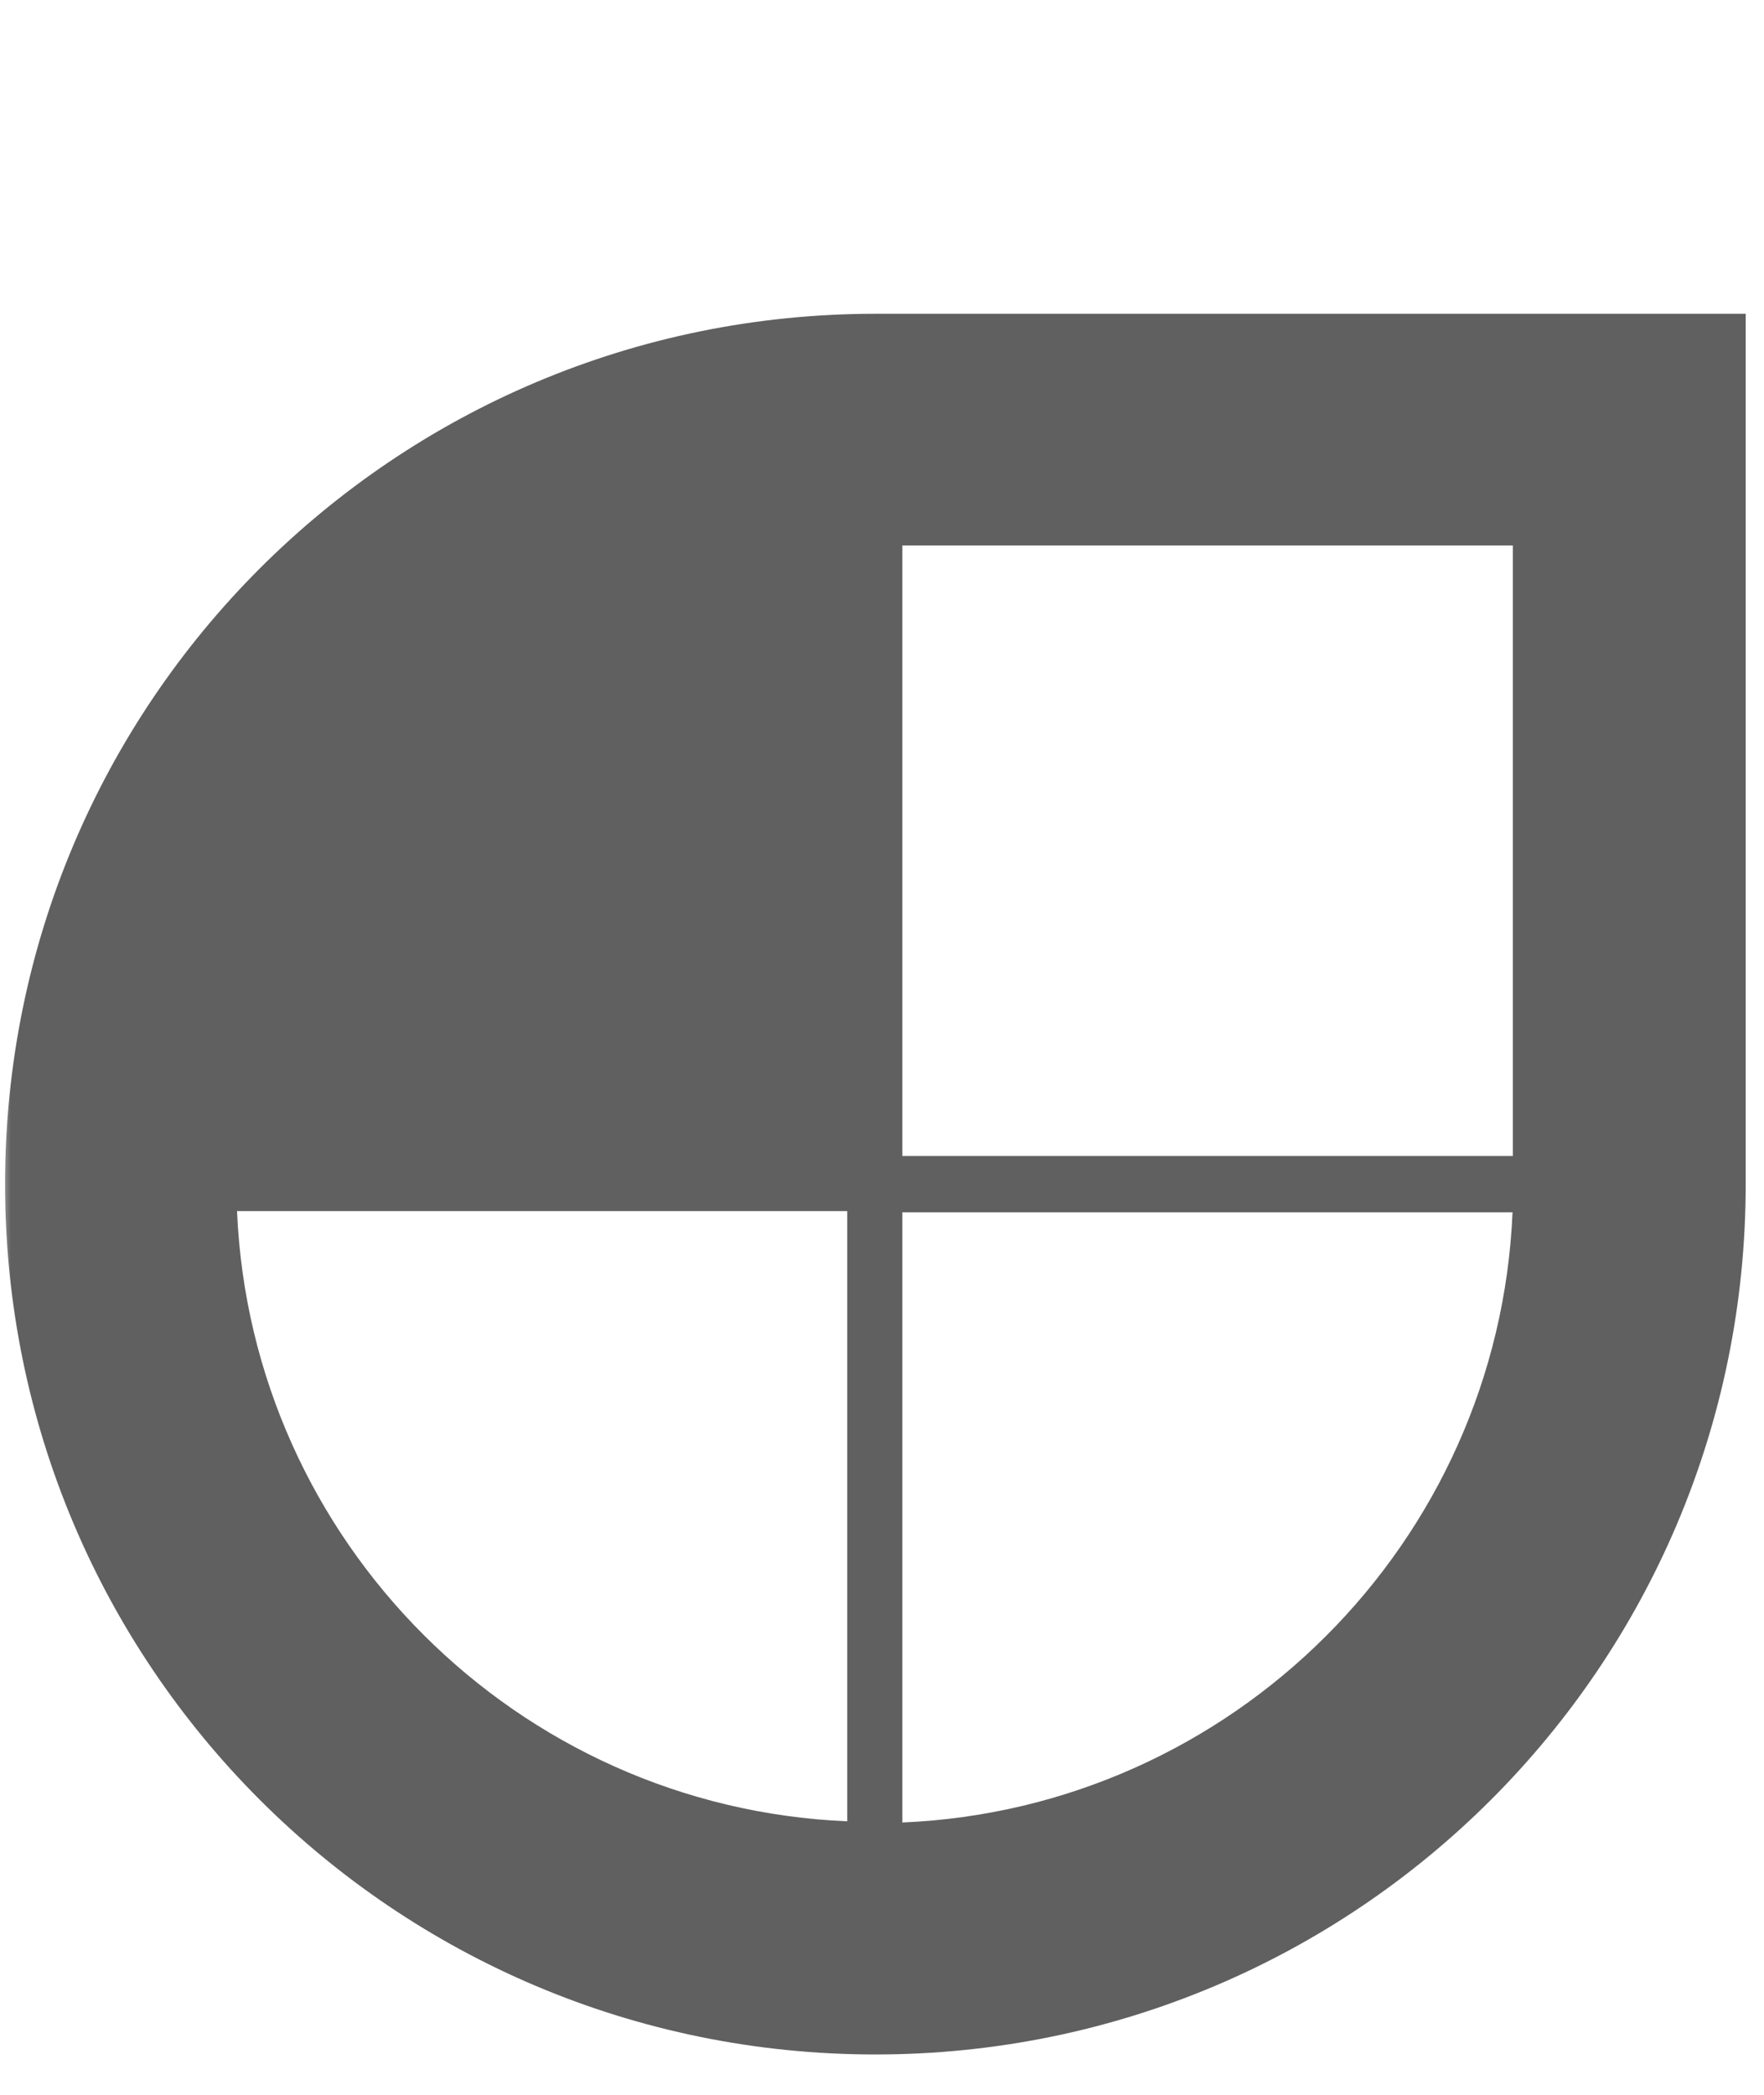 <?xml version="1.0" encoding="UTF-8"?>
<svg width="80px" height="95px" viewBox="0 0 80 95" version="1.1" xmlns="http://www.w3.org/2000/svg" xmlns:xlink="http://www.w3.org/1999/xlink">
    <title>jamstack-logo</title>
    <defs>
        <rect id="path-1" x="0" y="0" width="80" height="95"></rect>
    </defs>
    <g id="2.0-Services-/-FAQ" stroke="none" stroke-width="1" fill="none" fill-rule="evenodd">
        <g id="Website-Development---Desktop-" transform="translate(-100, -3449)">
            <g id="jamstack-logo" transform="translate(100, 3449)">
                <mask id="mask-2" fill="white">
                    <use xlink:href="#path-1"></use>
                </mask>
                <g id="Rectangle"></g>
                <g id="Jamstack_Logo_Black" mask="url(#mask-2)" fill="#606060" fill-rule="nonzero">
                    <g transform="translate(0.23, 14.23)" id="Combined-Shape">
                        <path d="M78.94,0 L78.94,39.47 C78.94,61.295 61.295,78.94 39.47,78.94 C17.645,78.94 0,61.295 0,39.47 C0,17.645 17.645,0 39.47,0 L39.47,0 L78.94,0 Z M68.366,40.746 L40.692,40.746 L40.692,68.42 C55.67,67.786 67.732,55.724 68.366,40.746 L68.366,40.746 Z M38.194,40.692 L10.52,40.692 C11.154,55.67 23.216,67.733 38.194,68.366 L38.194,68.366 L38.194,40.692 Z M68.381,10.505 L40.692,10.505 L40.692,38.194 L68.381,38.194 L68.381,10.505 Z"></path>
                    </g>
                </g>
            </g>
        </g>
    </g>
</svg>